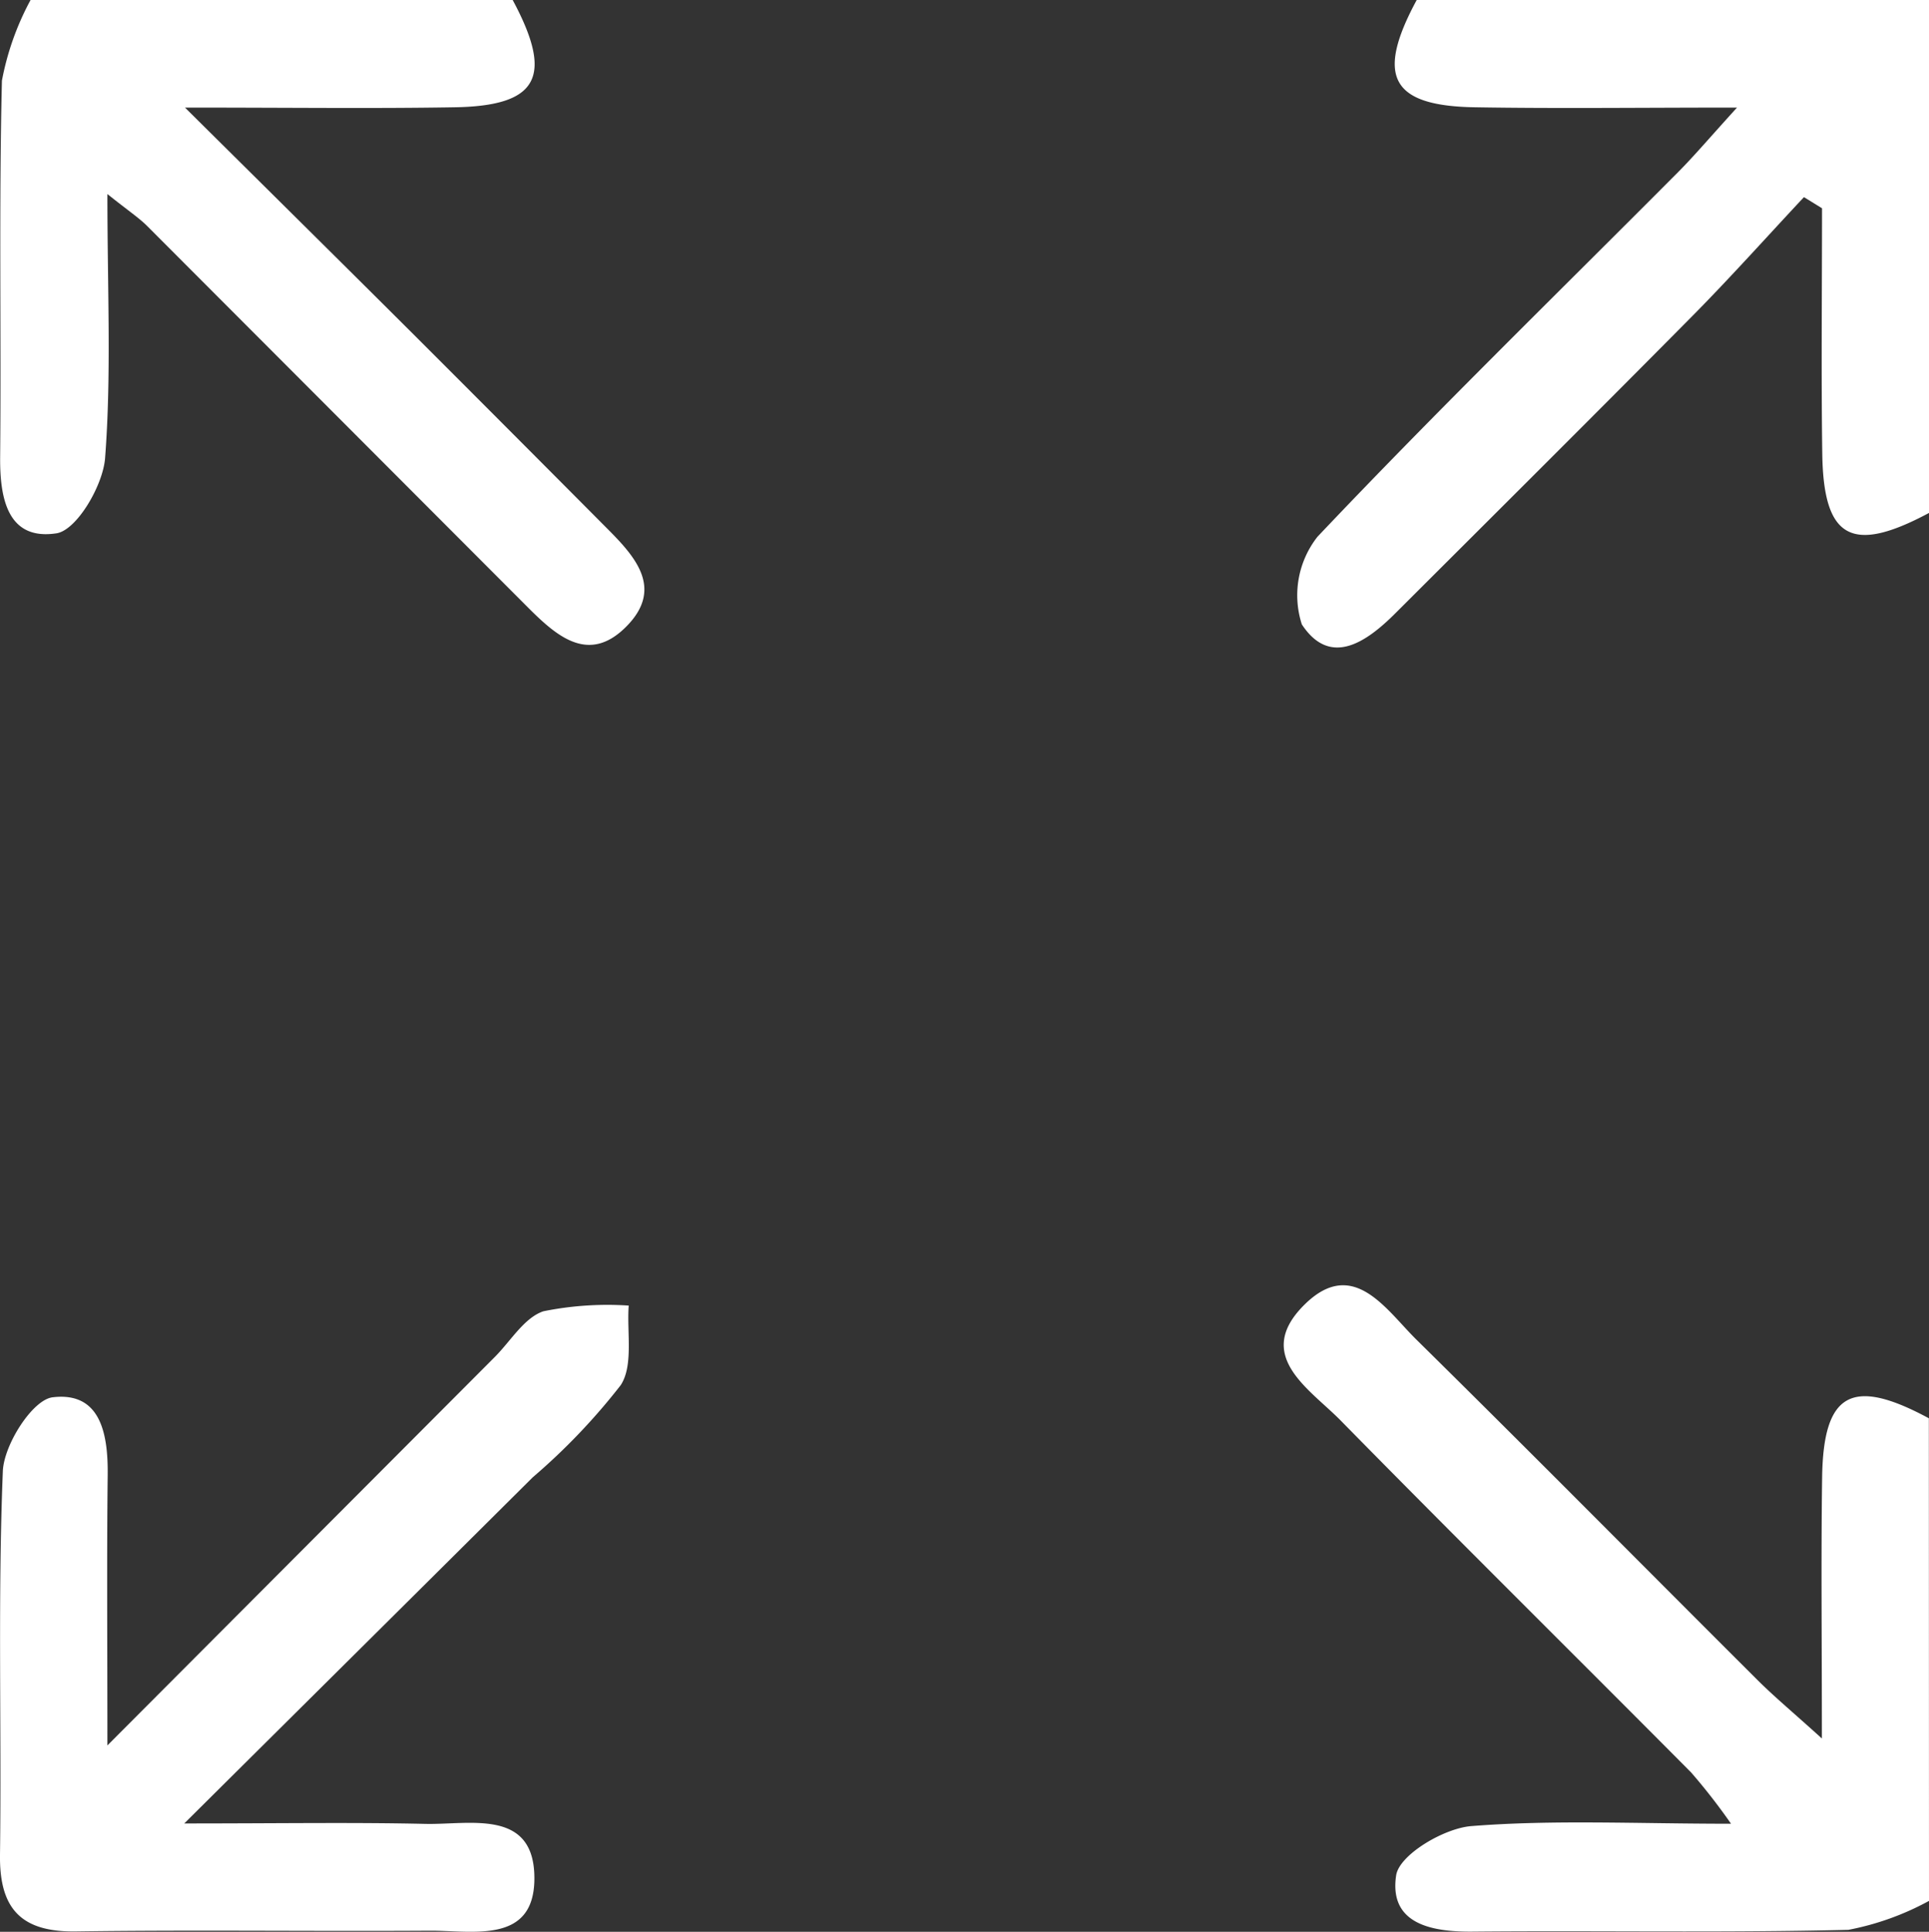 <svg id="Group_35" data-name="Group 35" xmlns="http://www.w3.org/2000/svg" xmlns:xlink="http://www.w3.org/1999/xlink" width="40" height="40.06" viewBox="0 0 40 40.06">
  <rect x="0" y="0" width="40" height="40.06" fill="#333333" stroke="none"/>
  <defs>
    <clipPath id="clip-path">
      <rect id="Rectangle_42" data-name="Rectangle 42" width="40" height="40.06" fill="#fff"/>
    </clipPath>
  </defs>
  <g id="Group_34" data-name="Group 34" clip-path="url(#clip-path)">
    <path id="Path_639" data-name="Path 639" d="M98.352,10.637c-1.6.856-2.188.54-2.213-1.227-.024-1.7-.005-3.394-.005-5.091l-.375-.231c-.764.816-1.509,1.65-2.294,2.445-2.05,2.071-4.116,4.126-6.179,6.185-.6.6-1.352,1.125-1.939.23a1.965,1.965,0,0,1,.324-1.817c2.432-2.569,4.968-5.039,7.464-7.547.348-.349.667-.728,1.236-1.353-2.032,0-3.726.022-5.419-.006C87.194,2.2,86.872,1.587,87.729,0H98.352Z" transform="translate(-58.352)" fill="#fff"/>
    <path id="Path_640" data-name="Path 640" d="M97.786,97.265a5.724,5.724,0,0,1-1.671.6c-2.6.064-5.2.013-7.8.037-.871.008-1.729-.173-1.578-1.168.065-.425.989-.975,1.558-1.02,1.7-.135,3.414-.049,5.386-.049a12.557,12.557,0,0,0-.828-1.064c-2.42-2.437-4.863-4.85-7.269-7.3-.647-.658-1.825-1.353-.732-2.416,1-.971,1.675.121,2.305.741,2.372,2.338,4.713,4.706,7.071,7.057.348.347.727.662,1.337,1.214,0-2.022-.019-3.72.005-5.417.025-1.763.622-2.082,2.213-1.223Z" transform="translate(-57.786 -57.846)" fill="#fff"/>
    <path id="Path_641" data-name="Path 641" d="M10.636,0c.855,1.593.536,2.2-1.222,2.225-1.691.028-3.384.006-5.573.006C5.669,4.044,7.167,5.525,8.658,7.012Q10.647,9,12.625,10.99c.577.581,1.132,1.228.37,2s-1.413.231-2-.351Q7.028,8.665,3.059,4.689c-.172-.172-.38-.308-.827-.665,0,2,.085,3.747-.048,5.476-.044.569-.59,1.5-1.012,1.56-1,.15-1.172-.709-1.164-1.581.024-2.6-.027-5.206.037-7.807A5.734,5.734,0,0,1,.639,0Z" transform="translate(-0.005)" fill="#fff"/>
    <path id="Path_642" data-name="Path 642" d="M2.227,94.965l8.031-8.053c.331-.331.612-.817,1.01-.95a6.688,6.688,0,0,1,1.769-.118c-.041.559.1,1.239-.165,1.649a13.06,13.06,0,0,1-1.825,1.912c-2.282,2.27-4.566,4.536-7.226,7.178,1.98,0,3.492-.025,5,.009.929.021,2.273-.328,2.26,1.148-.012,1.351-1.28,1.061-2.177,1.067-2.442.015-4.885-.019-7.327.015C.452,98.839-.014,98.366,0,97.238c.034-2.653-.048-5.31.059-7.96.022-.55.615-1.481,1.031-1.532,1-.122,1.153.763,1.143,1.618-.02,1.7-.006,3.408-.006,5.6" transform="translate(0 -58.77)" fill="#fff"/>
  </g>
</svg>

